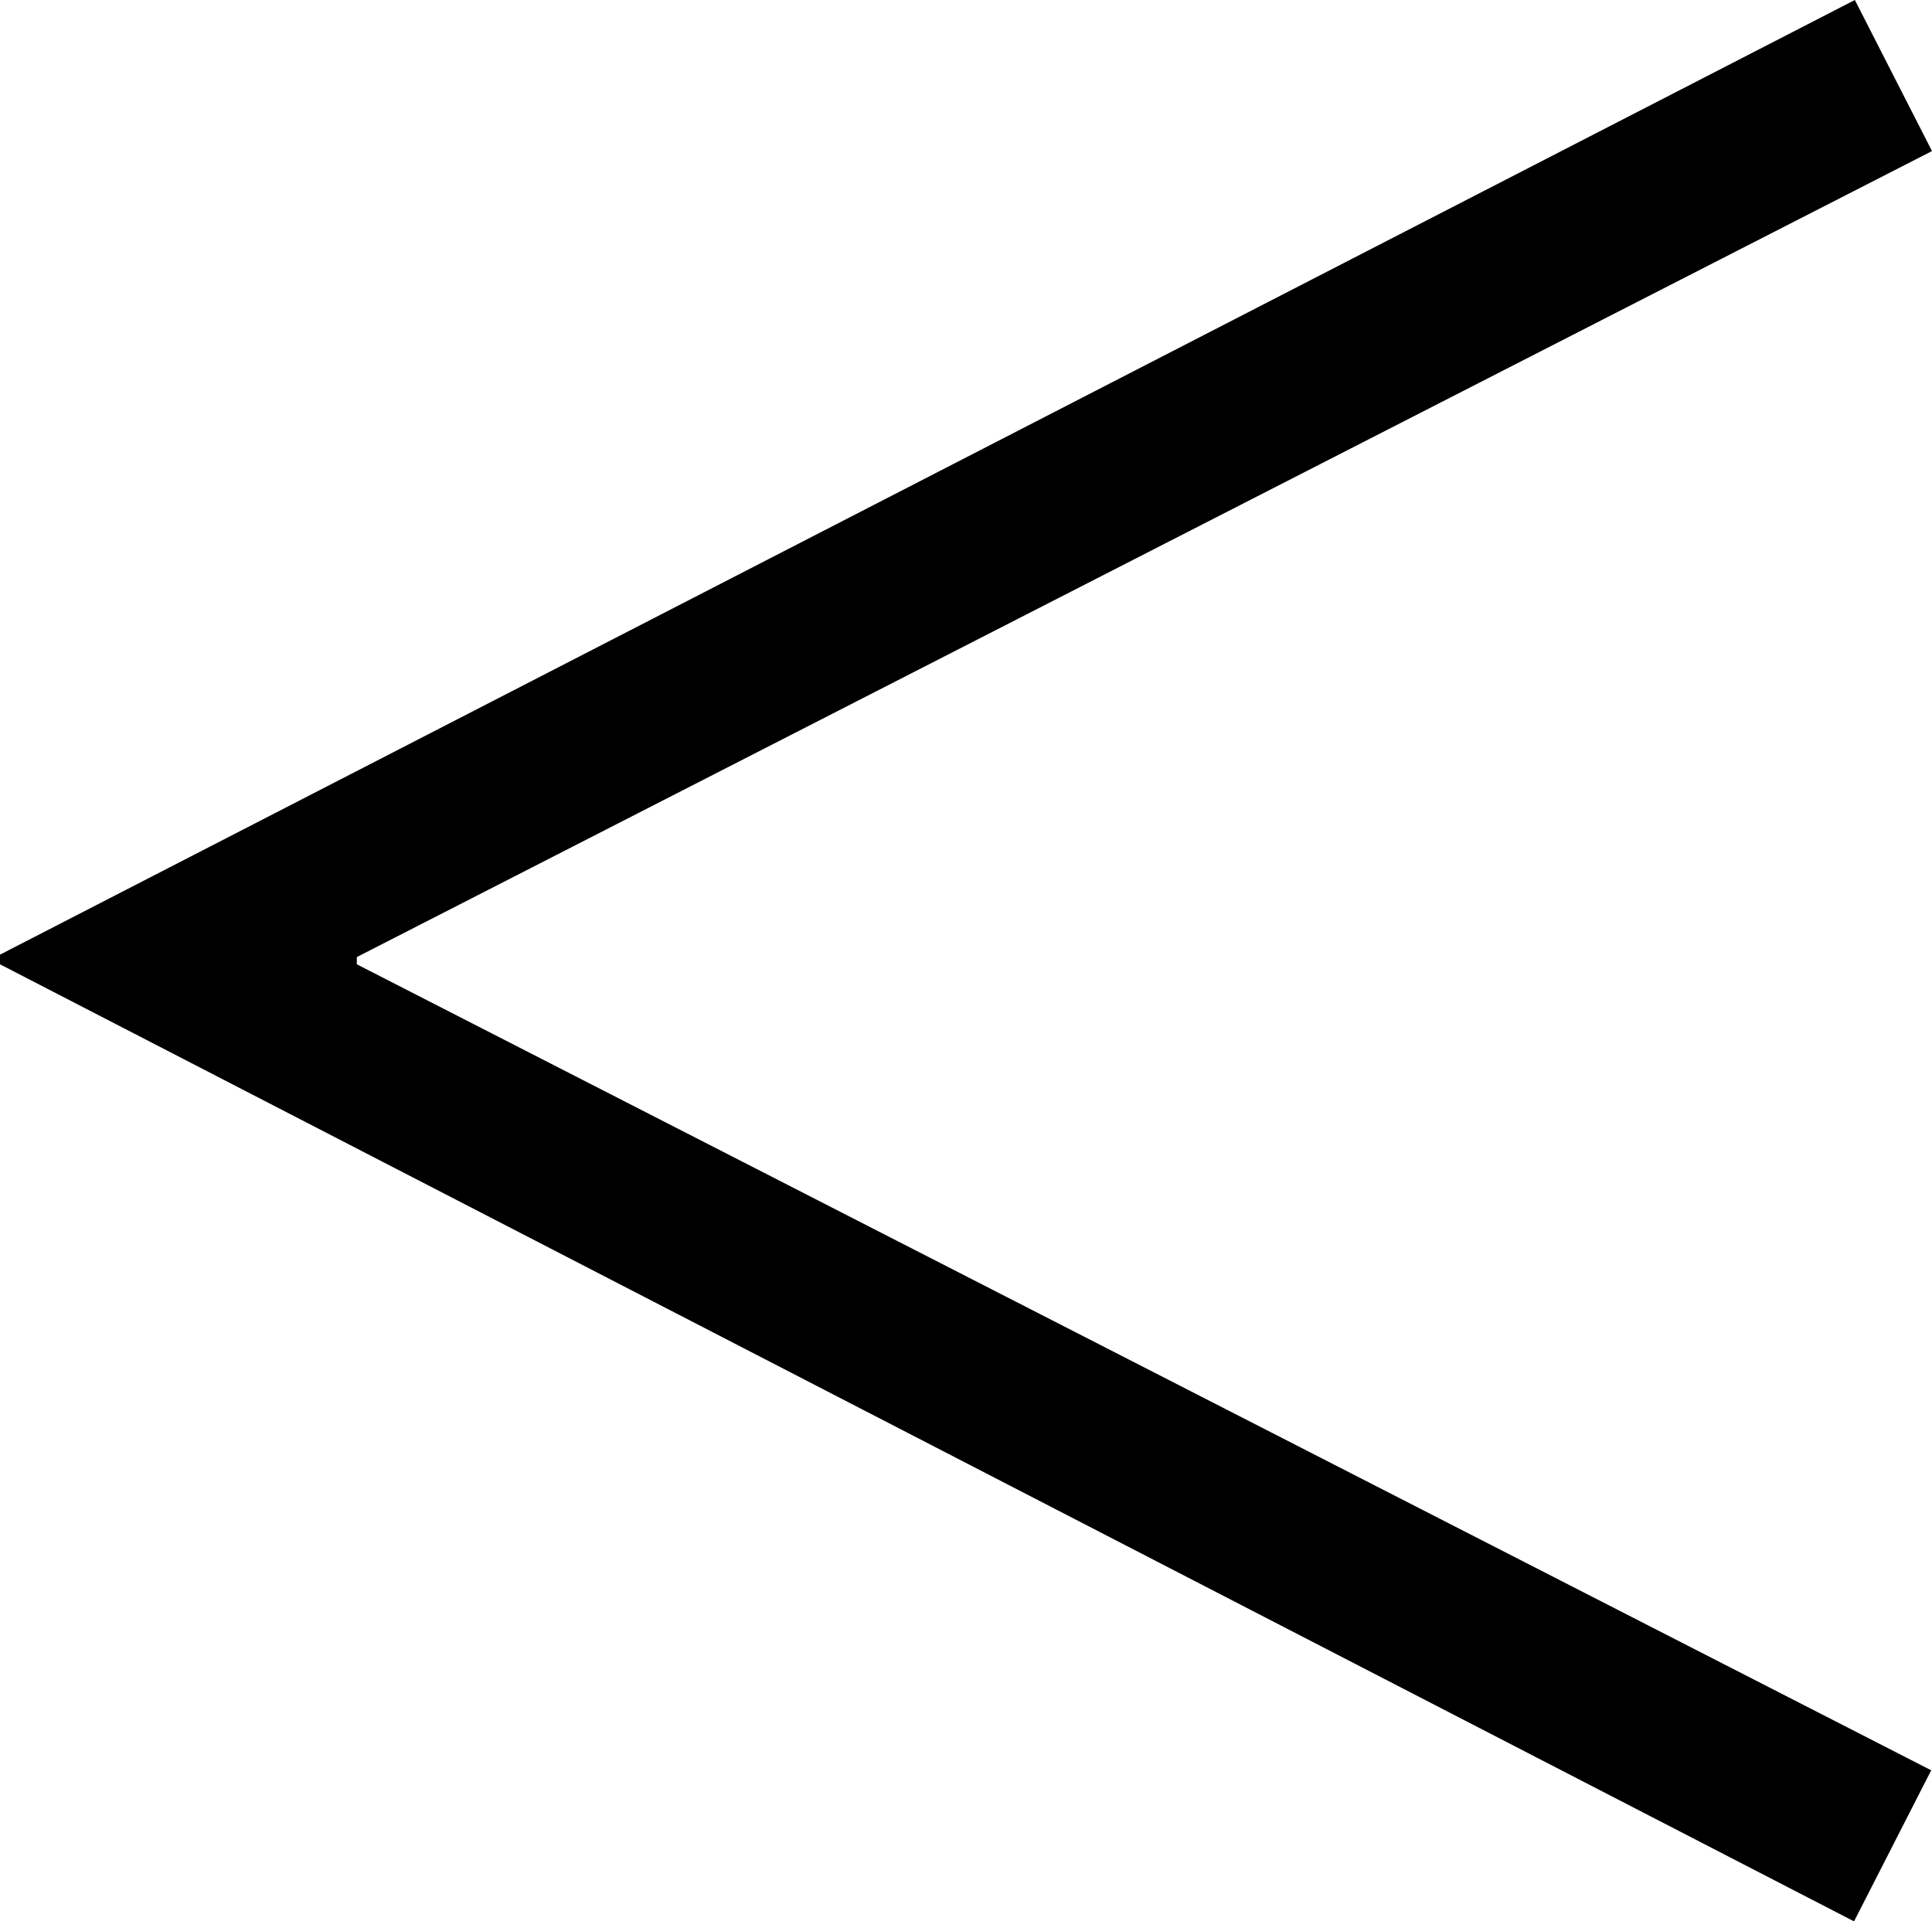 <?xml version="1.0" encoding="UTF-8"?><svg id="_レイヤー_2" xmlns="http://www.w3.org/2000/svg" viewBox="0 0 24.04 23.91"><g id="layout"><path d="m24.04,1.88L4.44,11.91v.09l19.59,10.03-.96,1.88L0,12v-.12L23.08,0l.96,1.88Z"/></g></svg>